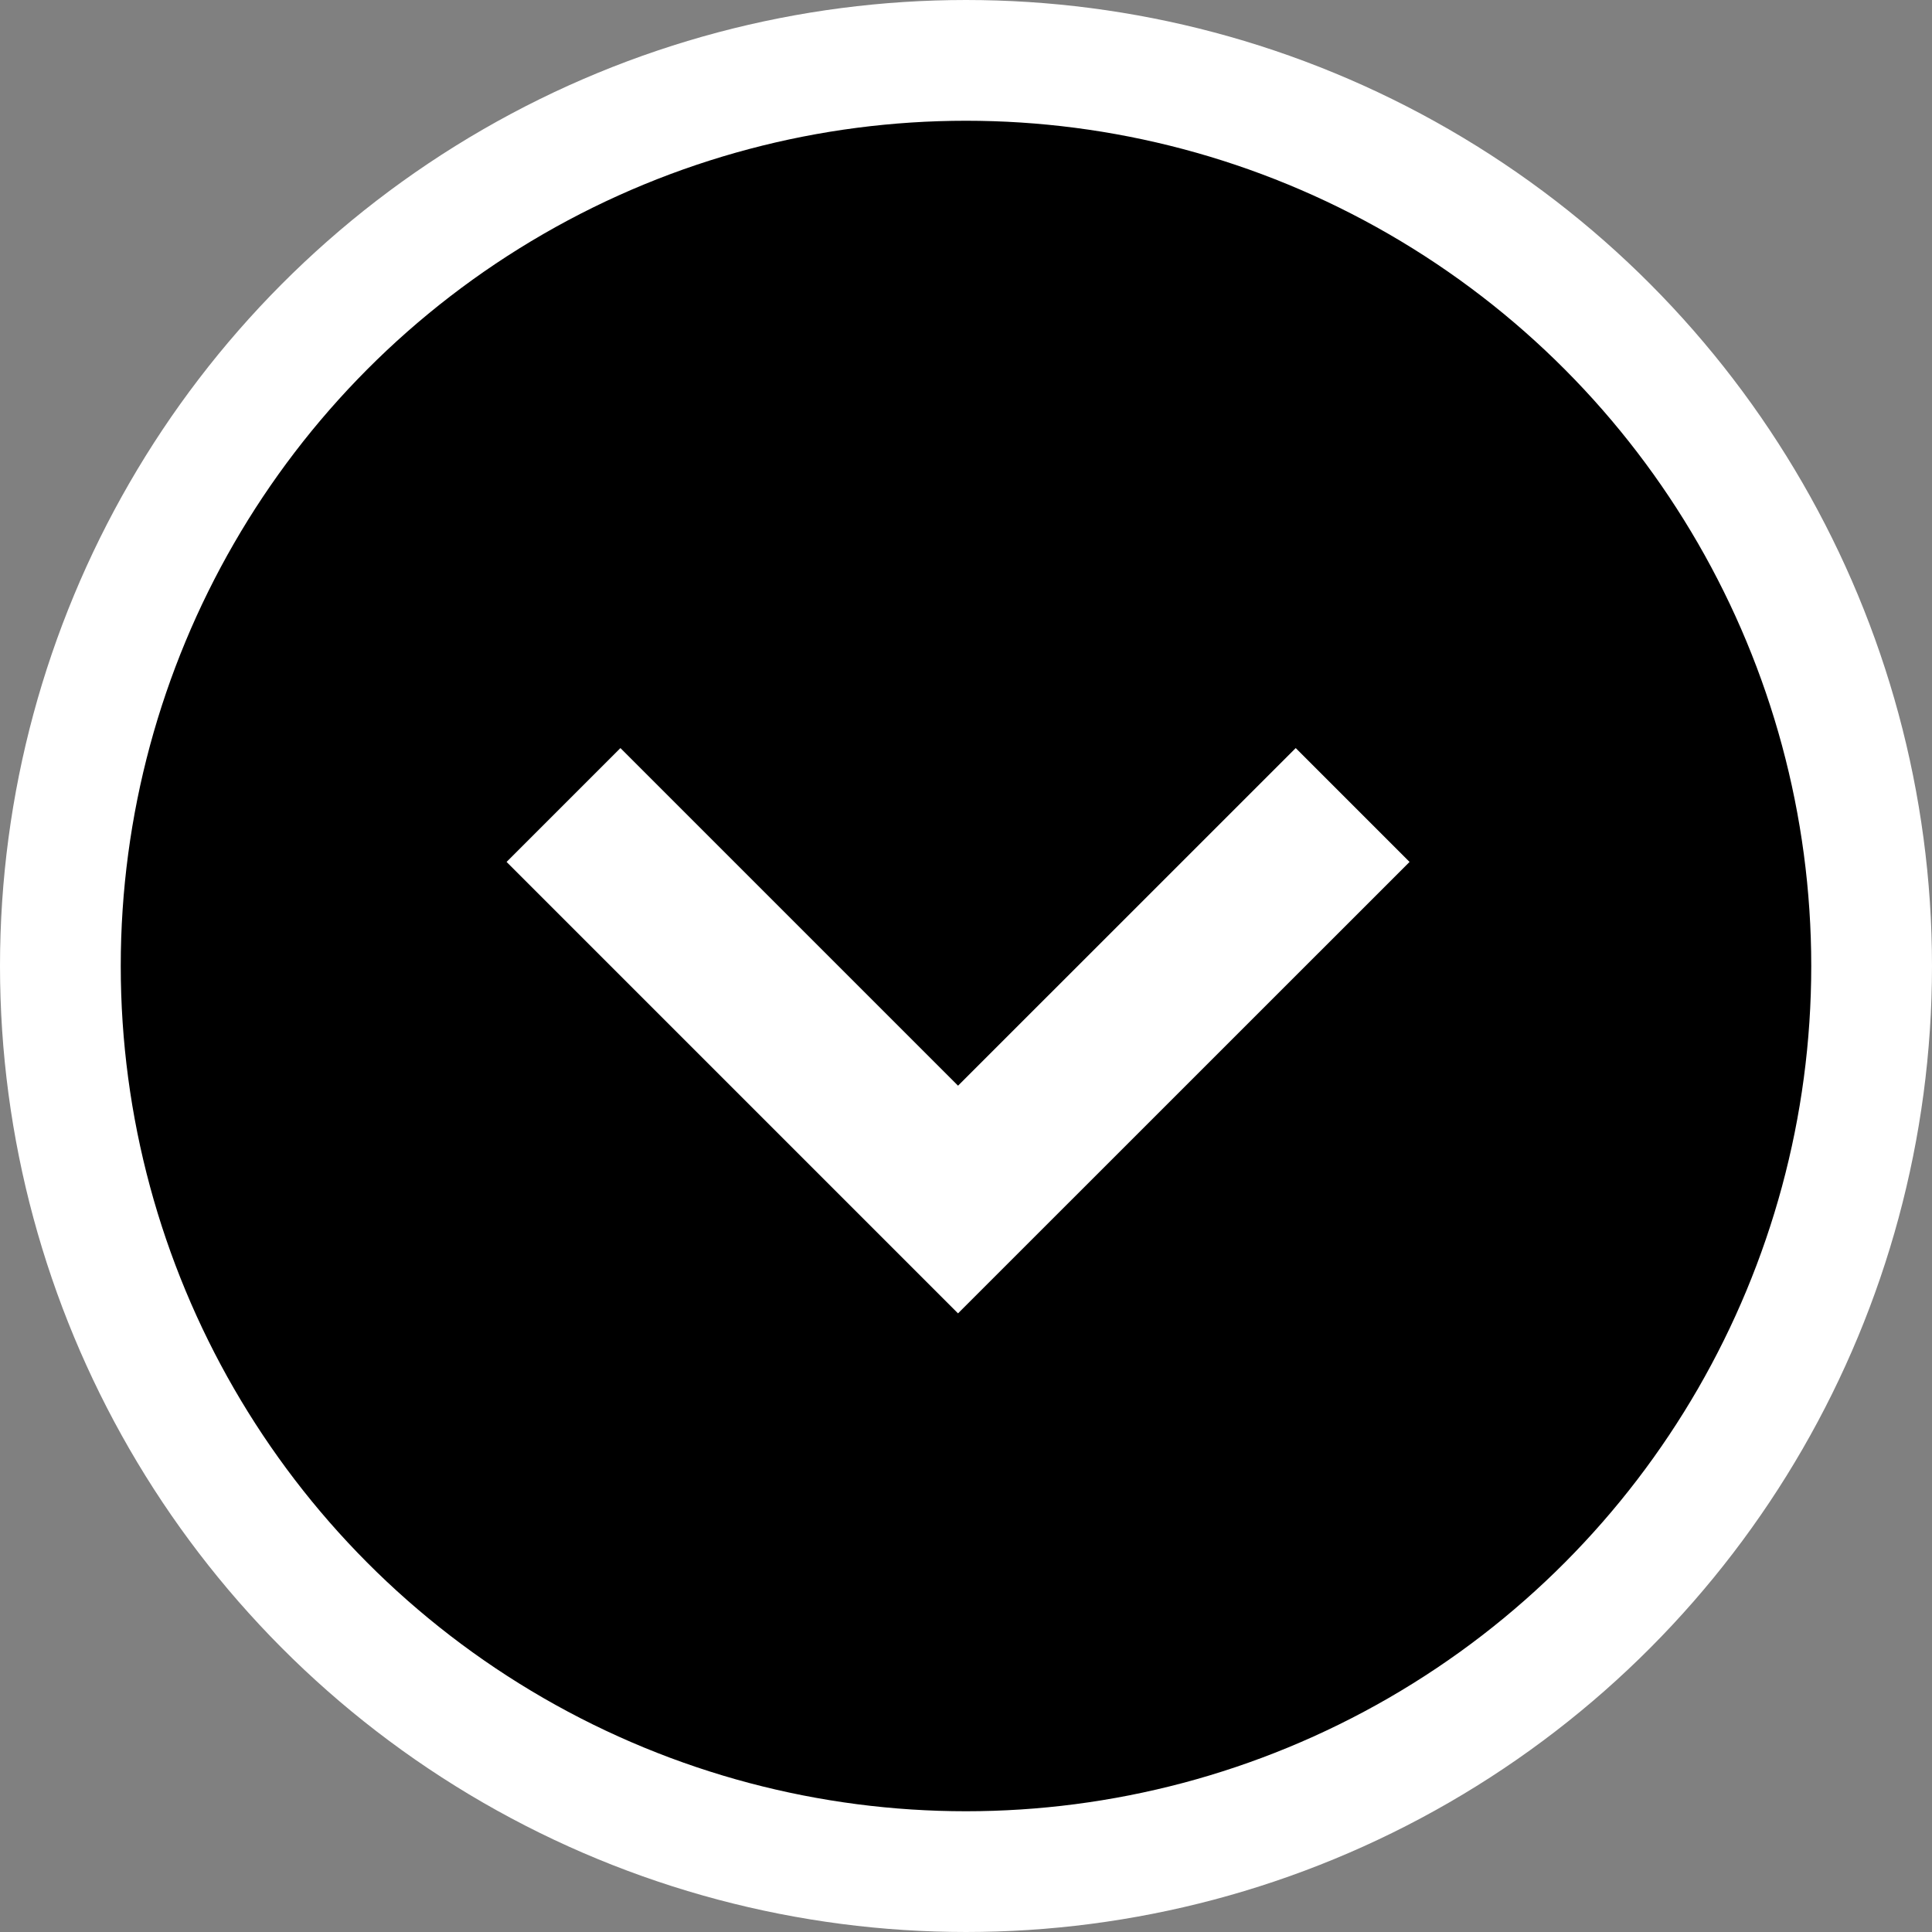 <svg width="24" height="24" viewBox="0 0 24 24" fill="none" xmlns="http://www.w3.org/2000/svg">
<rect x="0" y="0" width="24" height="24" fill="#808080" stroke="none"/>
<circle cx="12" cy="12" r="11.25" fill="black" stroke="white" stroke-width="1.5"/>
<path d="M7 10L11.901 14.901L16.803 10" stroke="white" stroke-width="2"/>
</svg>
